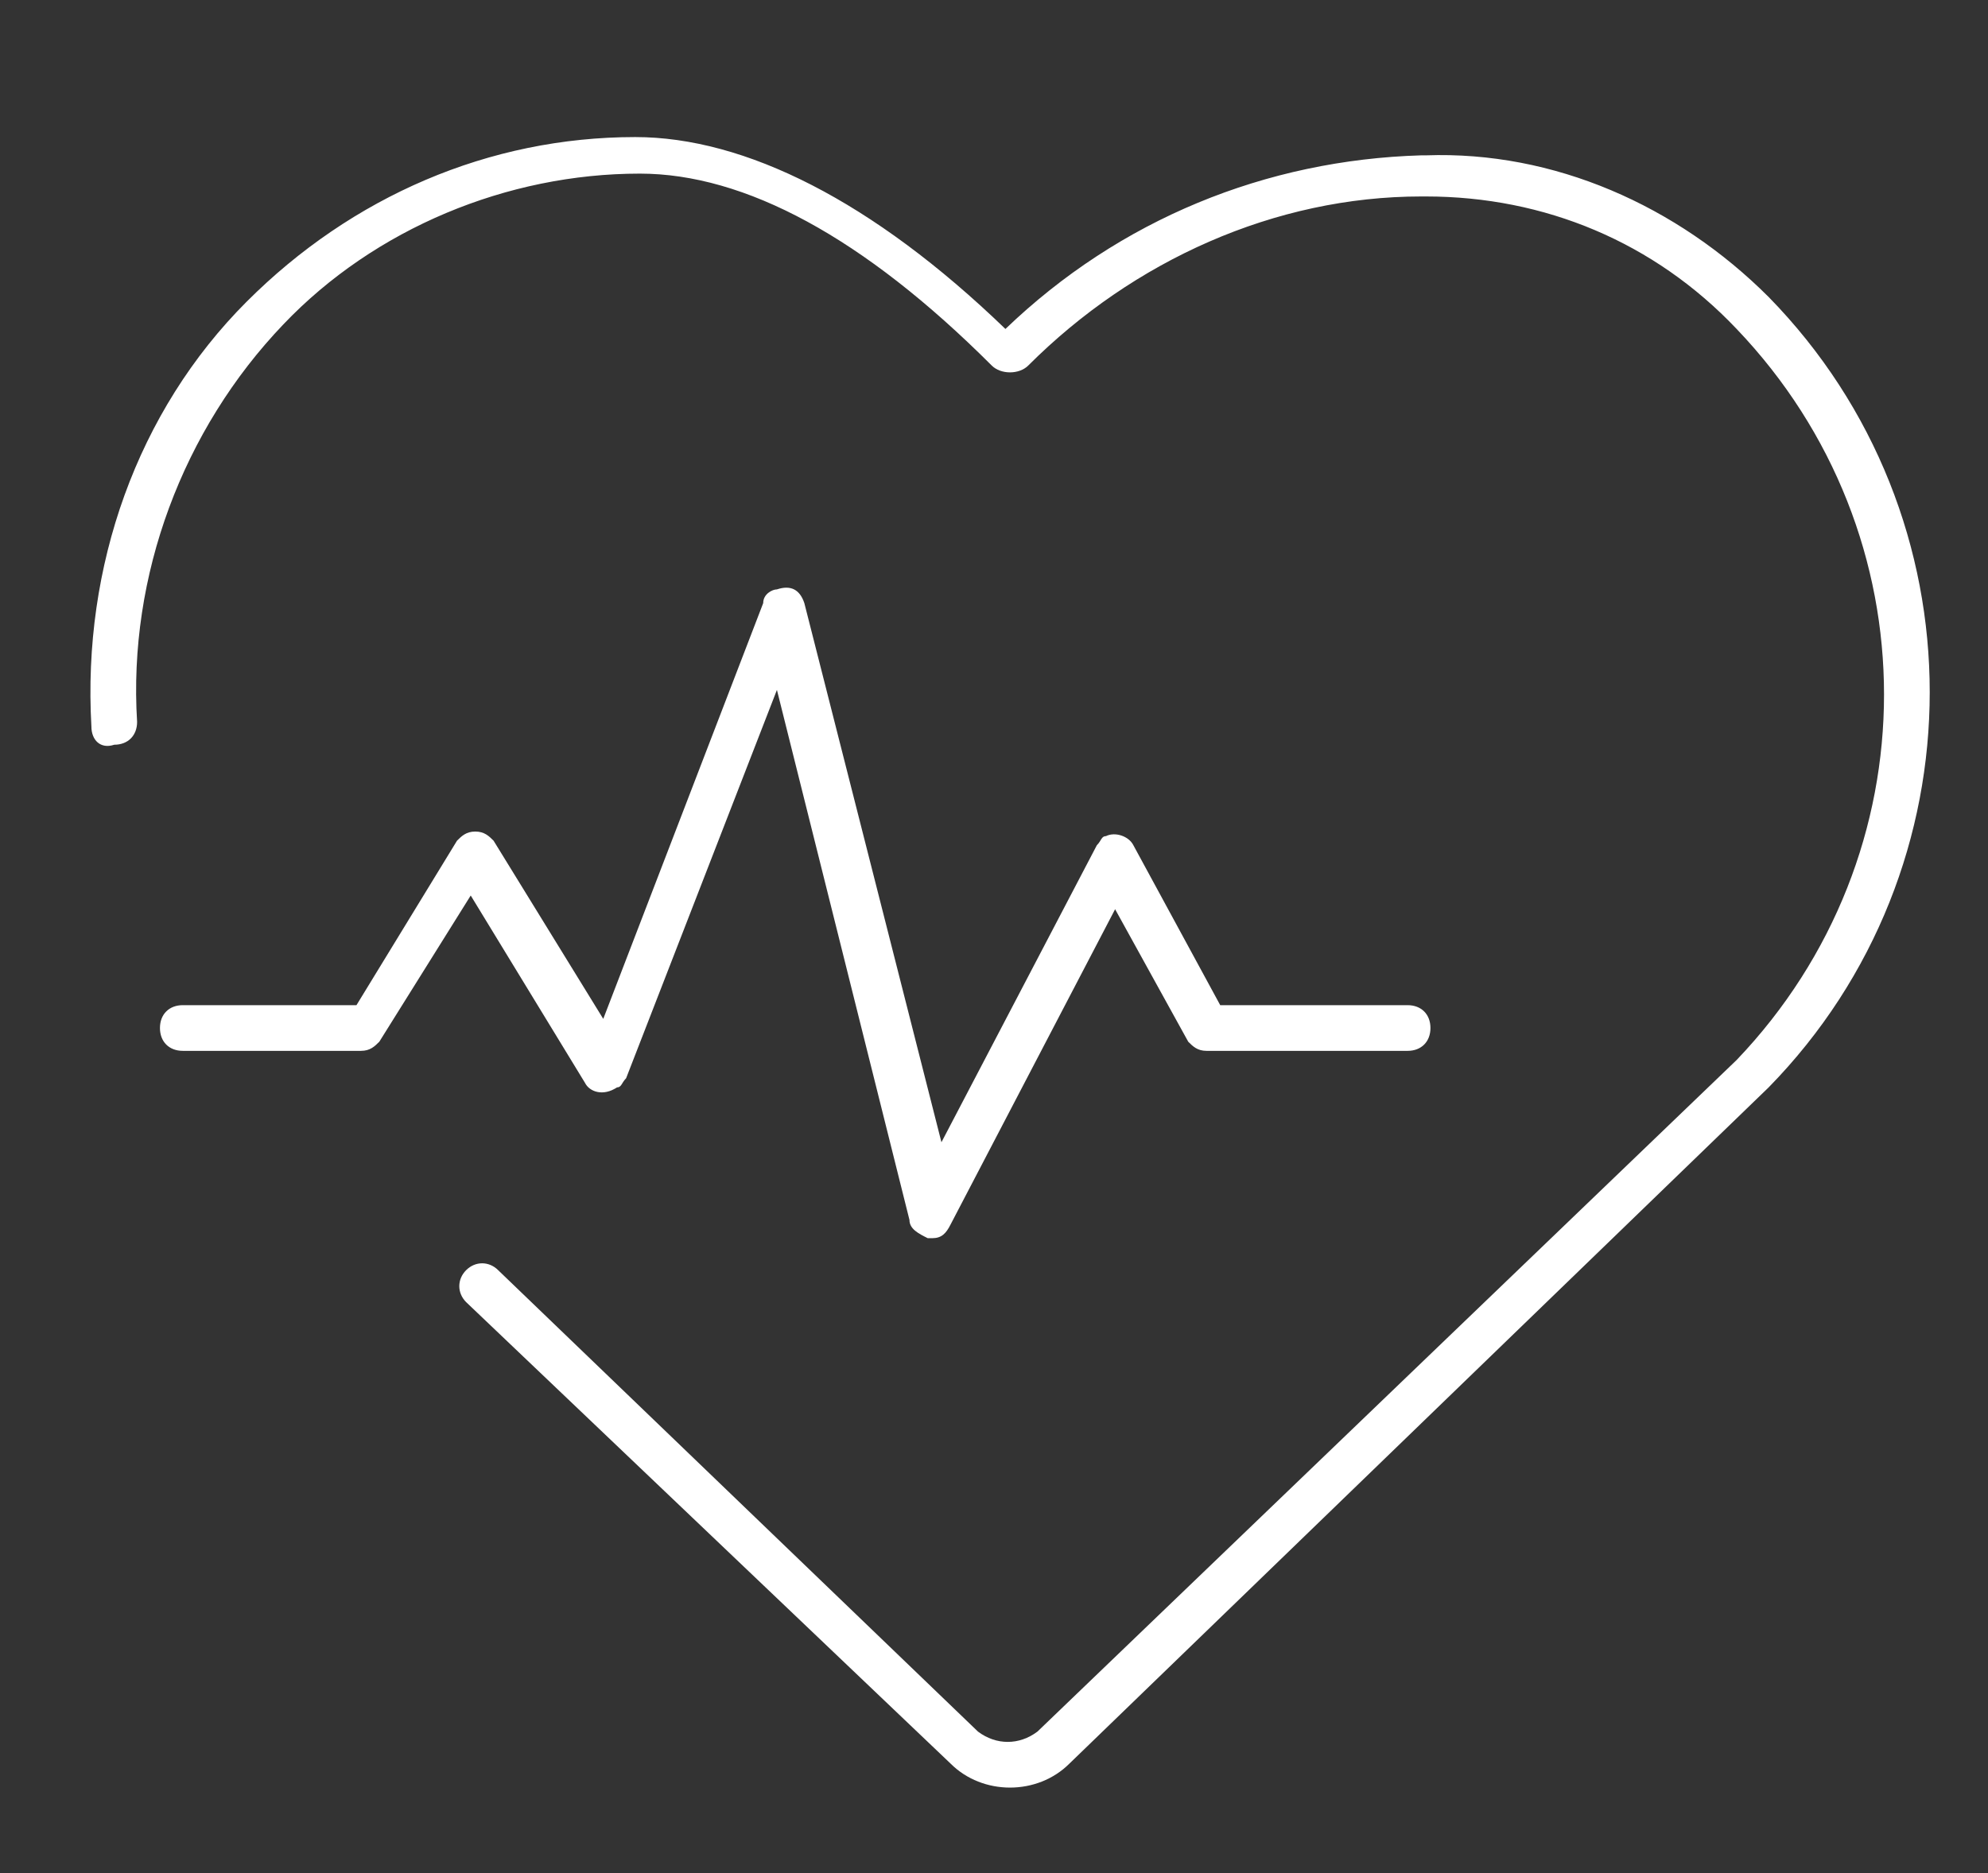 <?xml version="1.0" encoding="utf-8"?>
<!-- Generator: Adobe Illustrator 23.0.3, SVG Export Plug-In . SVG Version: 6.00 Build 0)  -->
<svg version="1.1" id="Слой_1" xmlns="http://www.w3.org/2000/svg" xmlns:xlink="http://www.w3.org/1999/xlink" x="0px" y="0px"
	 viewBox="0 0 43.5 41" style="enable-background:new 0 0 43.5 41;" xml:space="preserve">
<rect x="0" y="0" width="43.5" height="41" fill="#333333" stroke="none"/>
<style type="text/css">
	.st0{fill:#FFFFFF;}
</style>
<path class="st0" d="M20.8,38.6c0.7,0.7,1.9,0.7,2.6,0l15.3-14.8c4.7-4.8,4.7-12.5,0-17.3c-2-2-4.7-3.2-7.5-3.1h-0.1
	c-3.4,0.1-6.6,1.4-9.1,3.8c-2.9-2.8-5.7-4.2-8.1-4.2c-3.2,0-6.2,1.3-8.5,3.6C3,9,1.8,12.4,2,15.9c0,0.3,0.2,0.5,0.5,0.4
	c0.3,0,0.5-0.2,0.5-0.5c-0.2-3.2,1-6.4,3.2-8.7c2-2.1,4.9-3.3,7.8-3.3c2.3,0,4.9,1.4,7.7,4.2c0.2,0.2,0.6,0.2,0.8,0c0,0,0,0,0,0
	c2.3-2.3,5.4-3.7,8.6-3.7h0.1c2.6,0,5,1,6.8,2.9c4.3,4.5,4.3,11.5,0,16L22.7,37.9c-0.4,0.3-0.9,0.3-1.3,0L10.9,27.8
	c-0.2-0.2-0.5-0.2-0.7,0s-0.2,0.5,0,0.7L20.8,38.6z"/>
<path class="st0" d="M12.8,23.7c0.1,0.2,0.4,0.3,0.7,0.1c0.1,0,0.1-0.1,0.2-0.2l3.3-8.5l2.9,11.6c0,0.2,0.2,0.3,0.4,0.4h0.1
	c0.2,0,0.3-0.1,0.4-0.3l3.6-6.9l1.6,2.9c0.1,0.1,0.2,0.2,0.4,0.2h4.4c0.3,0,0.5-0.2,0.5-0.5c0-0.3-0.2-0.5-0.5-0.5h-4.1l-1.9-3.5
	c-0.1-0.2-0.4-0.3-0.6-0.2c-0.1,0-0.1,0.1-0.2,0.2l-3.4,6.5l-3-11.8c-0.1-0.3-0.3-0.4-0.6-0.3c-0.1,0-0.3,0.1-0.3,0.3l-3.5,9.1
	l-2.4-3.9c-0.1-0.1-0.2-0.2-0.4-0.2l0,0c-0.2,0-0.3,0.1-0.4,0.2l-2.2,3.6H4c-0.3,0-0.5,0.2-0.5,0.5c0,0.3,0.2,0.5,0.5,0.5h3.9
	c0.2,0,0.3-0.1,0.4-0.2l2-3.2L12.8,23.7z"/>
</svg>
